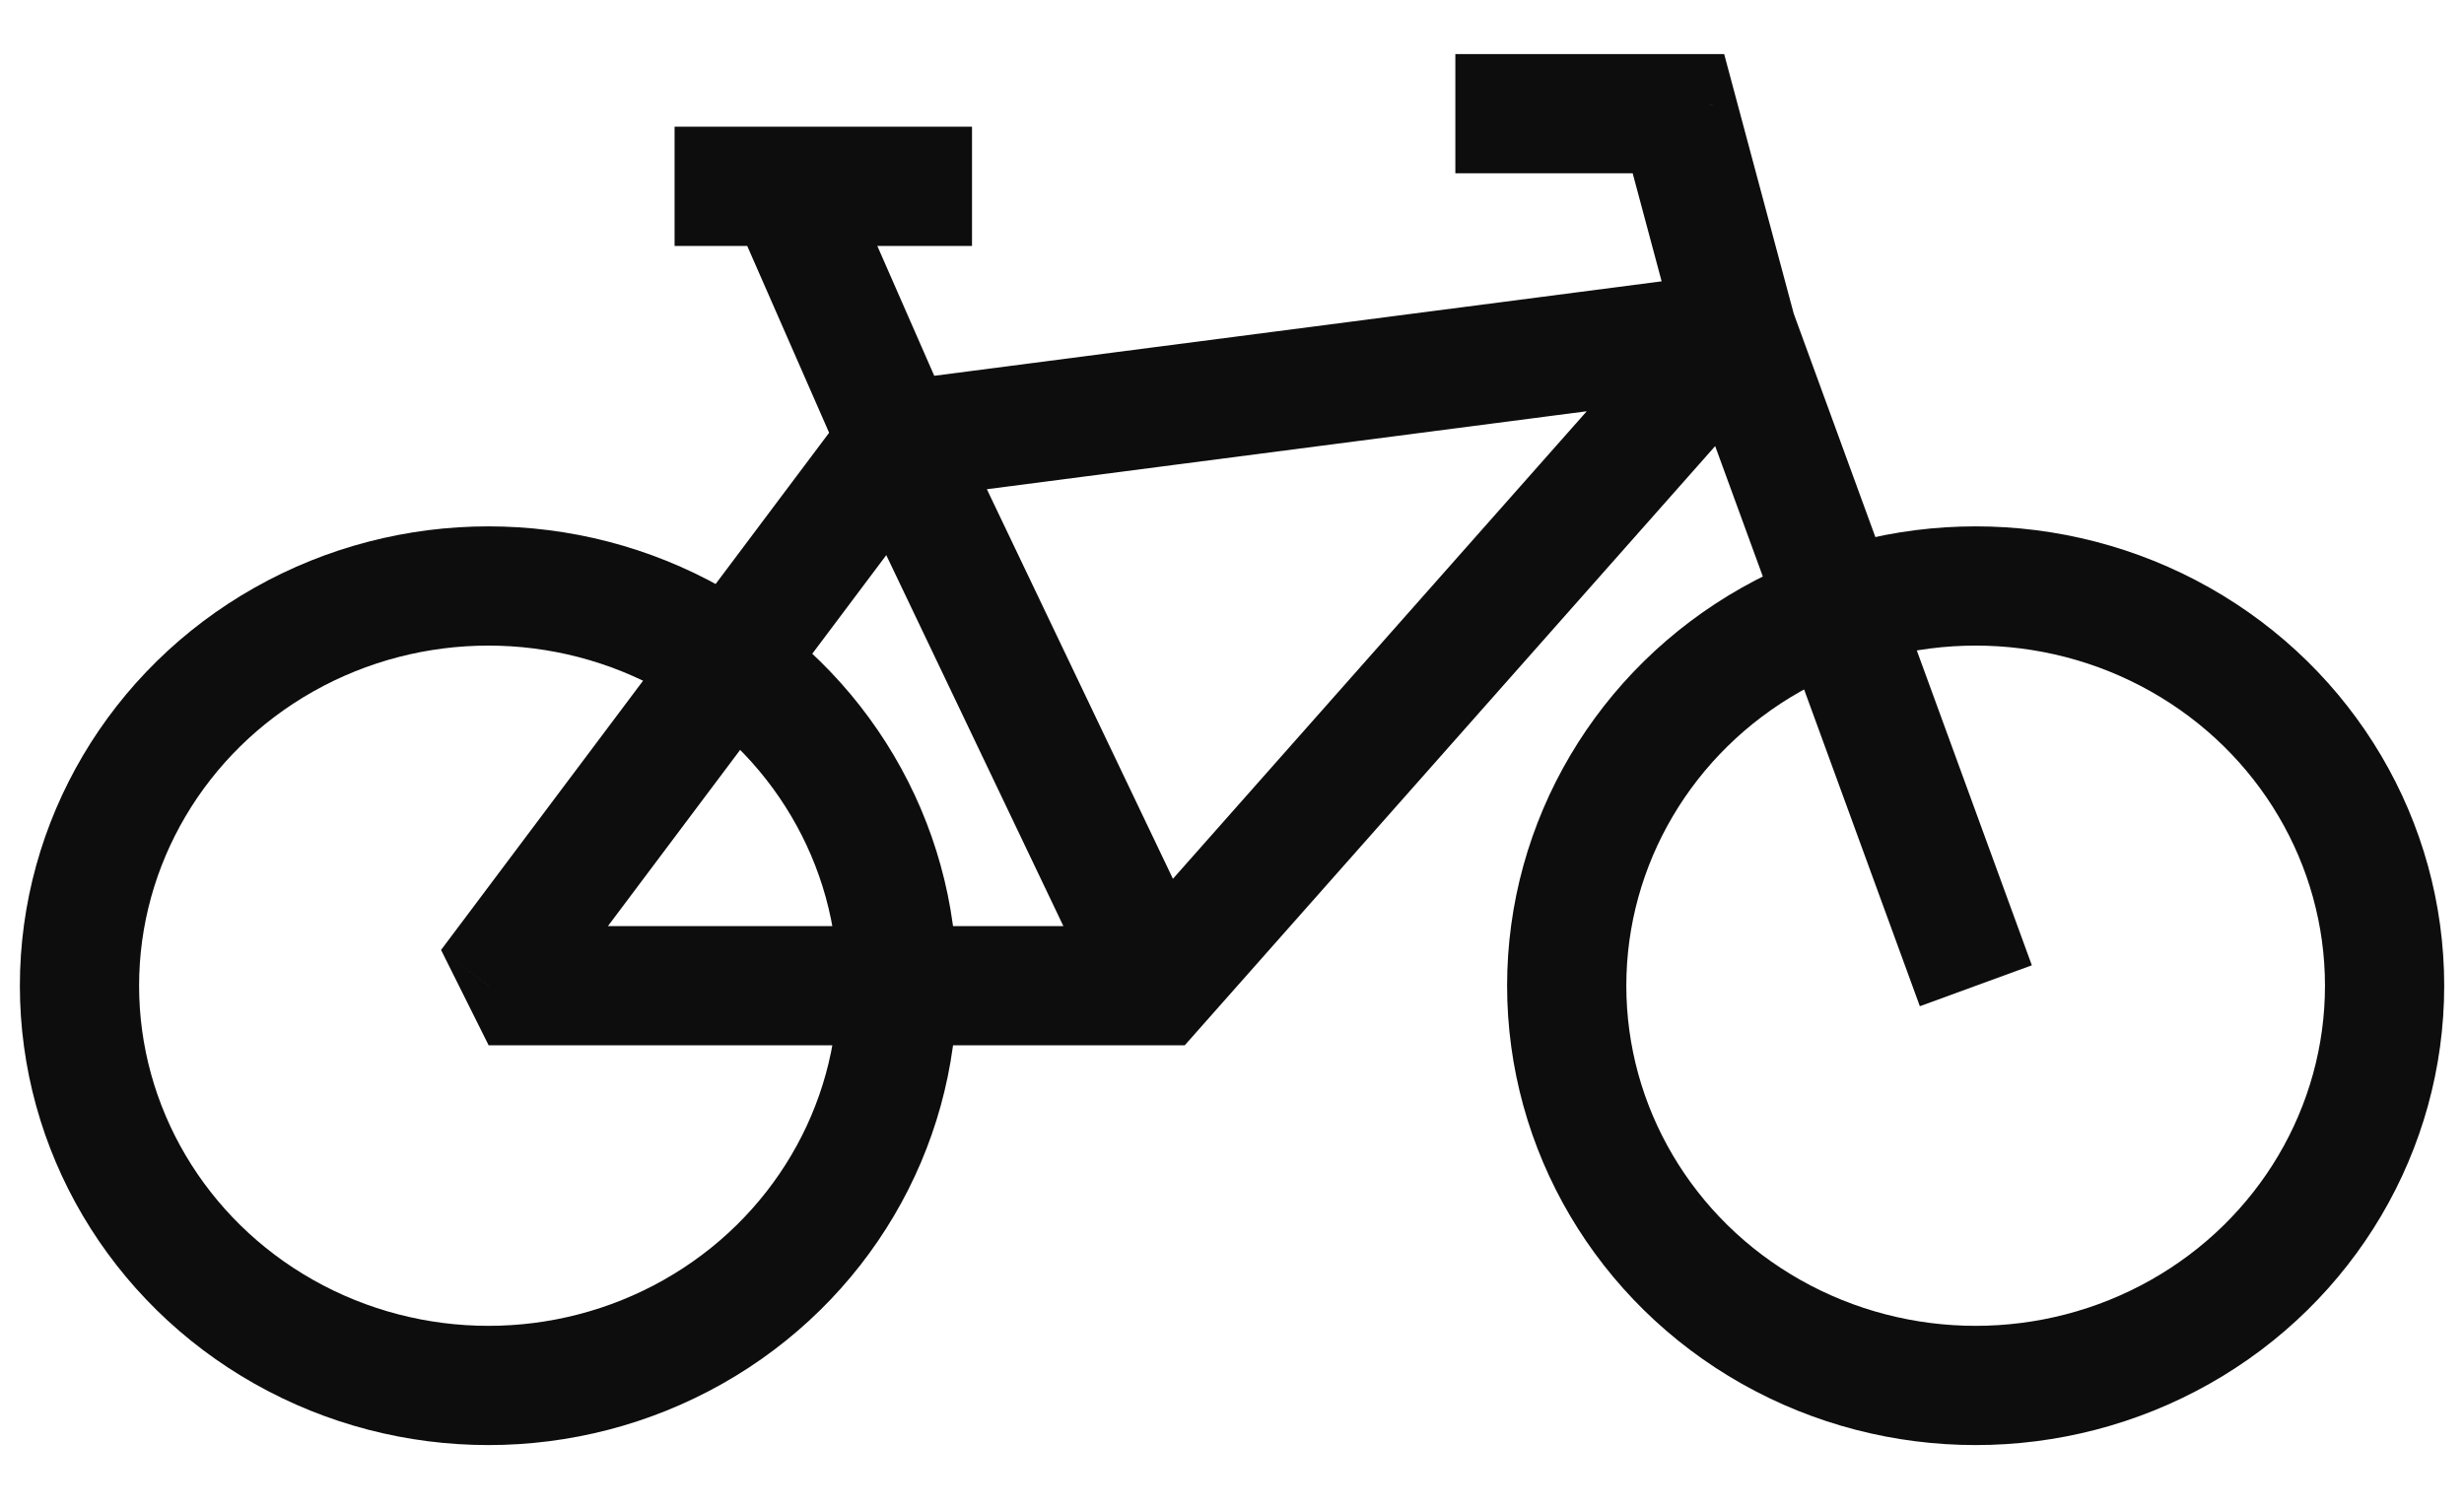 <?xml version="1.0" encoding="UTF-8"?> <svg xmlns="http://www.w3.org/2000/svg" width="31" height="19" viewBox="0 0 31 19" fill="none"><ellipse cx="6.145" cy="12.401" rx="5.145" ry="5.029" stroke="#0D0D0D" stroke-width="1.5"></ellipse><ellipse cx="24.856" cy="12.401" rx="5.145" ry="5.029" stroke="#0D0D0D" stroke-width="1.5"></ellipse><path d="M6.148 12.401L5.549 11.951L6.148 13.151V12.401ZM14.568 12.401V13.151H14.905L15.129 12.898L14.568 12.401ZM21.116 1.43L21.841 1.236L21.692 0.68H21.116V1.43ZM6.748 12.851L11.893 5.994L10.694 5.094L5.549 11.951L6.748 12.851ZM10.617 5.867L13.891 12.724L15.245 12.078L11.97 5.221L10.617 5.867ZM14.568 11.651H6.148V13.151H14.568V11.651ZM21.116 0.68H18.31V2.18H21.116V0.68ZM25.563 12.144L22.556 3.915L21.147 4.43L24.154 12.659L25.563 12.144ZM22.576 3.978L21.841 1.236L20.392 1.624L21.127 4.367L22.576 3.978ZM11.39 6.288L21.948 4.916L21.755 3.429L11.197 4.8L11.39 6.288ZM15.129 12.898L22.413 4.67L21.29 3.675L14.006 11.904L15.129 12.898ZM11.98 5.243L10.577 2.043L9.204 2.645L10.607 5.845L11.98 5.243ZM9.89 1.594H8.487V3.094H9.89V1.594ZM9.89 3.094H12.229V1.594H9.89V3.094Z" fill="#0D0D0D"></path></svg> 